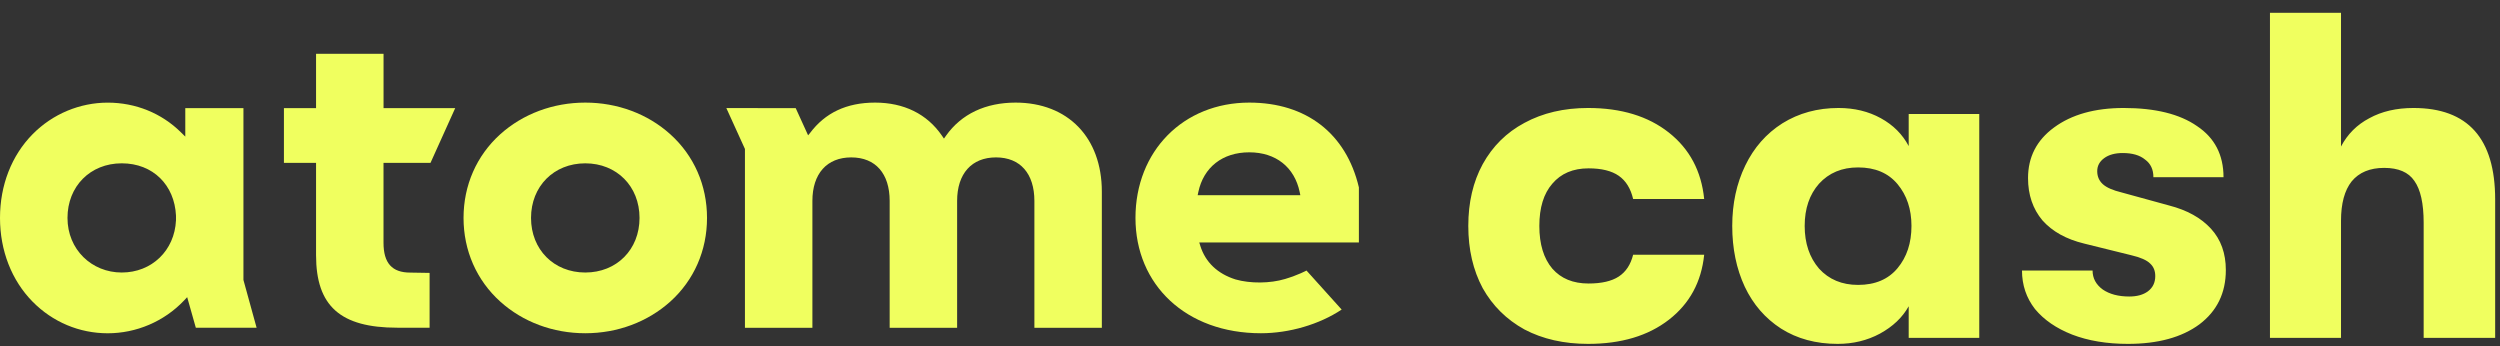 <svg width="296" height="41" viewBox="0 0 296 41" fill="none" xmlns="http://www.w3.org/2000/svg">
<rect x="0" y="0" width="296" height="41" fill="#333333" stroke="none"/>
<path d="M28.823 33.148V12.803H21.938V16.174L21.416 15.661C19.128 13.399 16.052 12.152 12.757 12.152C9.461 12.152 6.236 13.482 3.86 15.892C1.372 18.413 0 21.936 0 25.801C0 29.666 1.372 33.189 3.86 35.719C6.236 38.13 9.396 39.46 12.757 39.46C16.118 39.46 19.422 38.079 21.794 35.576L22.162 35.184L23.185 38.804H30.382L28.823 33.148ZM20.837 26.088C20.669 29.666 17.971 32.266 14.414 32.266C10.857 32.266 7.991 29.546 7.991 25.801C7.991 22.056 10.694 19.337 14.414 19.337C18.134 19.337 20.669 21.932 20.837 25.529V26.088Z" fill="#F0FF5F"/>
<path d="M45.408 6.367H37.421V12.799H33.617V19.282H37.421V30.216C37.421 36.232 40.297 38.8 47.037 38.8H50.864V32.312L48.577 32.275C46.416 32.275 45.408 31.153 45.408 28.743V19.282H50.972L53.898 12.799H45.412V6.367H45.408Z" fill="#F0FF5F"/>
<path d="M79.365 15.898C76.681 13.478 73.106 12.148 69.297 12.148C65.488 12.148 61.917 13.483 59.228 15.898C56.428 18.423 54.883 21.937 54.883 25.802C54.883 29.667 56.428 33.181 59.228 35.706C61.912 38.126 65.488 39.456 69.297 39.456C73.106 39.456 76.676 38.121 79.365 35.706C82.166 33.181 83.711 29.667 83.711 25.802C83.711 21.937 82.17 18.423 79.365 15.898ZM69.297 32.266C65.577 32.266 62.874 29.547 62.874 25.802C62.874 22.057 65.577 19.338 69.297 19.338C73.017 19.338 75.72 22.057 75.72 25.802C75.72 29.547 73.017 32.266 69.297 32.266Z" fill="#F0FF5F"/>
<path d="M160.892 22.186C159.389 15.805 154.66 12.148 147.915 12.148C140.106 12.148 134.44 17.892 134.44 25.802C134.44 33.712 140.41 39.456 149.292 39.456C152.648 39.456 156.21 38.412 158.852 36.653L154.688 32.031C154.688 32.031 153.745 32.553 152.149 33.033C150.389 33.564 148.037 33.587 146.282 33.084C144.162 32.414 142.72 31.052 142.113 29.099L141.992 28.706H160.892V22.173V22.186ZM141.805 23.11L141.88 22.745C142.501 19.795 144.755 18.035 147.911 18.035C151.066 18.035 153.269 19.795 153.885 22.745L153.96 23.11H141.801H141.805Z" fill="#F0FF5F"/>
<path d="M120.254 12.148C116.679 12.148 113.832 13.501 112.016 16.055L111.764 16.41L111.516 16.05C109.761 13.496 107.026 12.148 103.609 12.148C100.192 12.148 97.681 13.39 95.917 15.736L95.679 16.022L94.213 12.804L85.998 12.795L88.201 17.638V38.809H96.188V23.789C96.188 20.561 97.91 18.636 100.79 18.636C103.67 18.636 105.336 20.561 105.336 23.789V38.809H113.323V23.789C113.323 20.561 115.045 18.636 117.925 18.636C120.805 18.636 122.472 20.561 122.472 23.789V38.809H130.458V22.694C130.458 16.285 126.444 12.148 120.236 12.148H120.254Z" fill="#F0FF5F"/>
<path d="M188.031 40.715C185.172 40.715 182.661 40.147 180.499 39.01C178.373 37.838 176.724 36.207 175.551 34.117C174.414 31.992 173.846 29.536 173.846 26.75C173.846 23.965 174.414 21.528 175.551 19.439C176.724 17.313 178.373 15.682 180.499 14.546C182.661 13.373 185.172 12.786 188.031 12.786C191.952 12.786 195.141 13.758 197.597 15.7C200.052 17.642 201.445 20.263 201.775 23.562H193.363C193.07 22.316 192.502 21.399 191.659 20.813C190.816 20.227 189.625 19.933 188.086 19.933C186.253 19.933 184.824 20.538 183.797 21.747C182.771 22.92 182.258 24.588 182.258 26.75C182.258 28.913 182.771 30.599 183.797 31.808C184.824 32.981 186.253 33.568 188.086 33.568C189.625 33.568 190.816 33.293 191.659 32.743C192.502 32.193 193.07 31.332 193.363 30.159H201.775C201.445 33.384 200.052 35.95 197.597 37.856C195.141 39.762 191.952 40.715 188.031 40.715ZM217.577 40.715C215.011 40.715 212.776 40.11 210.87 38.901C209.001 37.691 207.571 36.042 206.582 33.953C205.592 31.827 205.097 29.426 205.097 26.75C205.097 24.111 205.61 21.729 206.637 19.603C207.663 17.478 209.129 15.81 211.035 14.601C212.977 13.391 215.195 12.786 217.687 12.786C219.556 12.786 221.224 13.189 222.69 13.996C224.156 14.802 225.256 15.902 225.989 17.294V13.501H234.345V40H225.989V36.261C225.256 37.581 224.119 38.662 222.58 39.505C221.077 40.312 219.41 40.715 217.577 40.715ZM219.996 33.733C222.012 33.733 223.57 33.073 224.669 31.753C225.769 30.434 226.318 28.766 226.318 26.75C226.318 24.771 225.769 23.122 224.669 21.802C223.57 20.483 222.012 19.823 219.996 19.823C218.09 19.823 216.551 20.465 215.378 21.747C214.242 23.03 213.674 24.698 213.674 26.75C213.674 28.803 214.242 30.489 215.378 31.808C216.551 33.091 218.09 33.733 219.996 33.733ZM251.939 40.715C249.447 40.715 247.248 40.348 245.342 39.615C243.473 38.882 242.007 37.874 240.944 36.591C239.917 35.272 239.404 33.751 239.404 32.028H247.761C247.761 32.945 248.164 33.696 248.97 34.282C249.777 34.832 250.821 35.107 252.104 35.107C253.02 35.107 253.753 34.905 254.303 34.502C254.89 34.062 255.183 33.458 255.183 32.688C255.183 32.065 254.981 31.57 254.578 31.204C254.175 30.8 253.424 30.471 252.324 30.214L246.771 28.84C244.645 28.326 242.996 27.41 241.823 26.091C240.687 24.735 240.119 23.067 240.119 21.088C240.119 18.596 241.145 16.598 243.198 15.095C245.287 13.556 248.036 12.786 251.444 12.786C255.183 12.786 258.078 13.501 260.131 14.93C262.22 16.323 263.264 18.339 263.264 20.978H254.963C254.963 20.061 254.633 19.365 253.973 18.889C253.35 18.376 252.471 18.119 251.334 18.119C250.418 18.119 249.685 18.321 249.135 18.724C248.586 19.127 248.311 19.64 248.311 20.263C248.311 20.886 248.531 21.399 248.97 21.802C249.41 22.206 250.162 22.535 251.224 22.792L256.832 24.331C258.958 24.881 260.607 25.797 261.78 27.08C262.953 28.363 263.539 29.994 263.539 31.973C263.539 34.685 262.495 36.83 260.406 38.406C258.317 39.945 255.494 40.715 251.939 40.715ZM285.751 12.786C292.202 12.786 295.427 16.396 295.427 23.617V40H286.961V26.366C286.961 24.093 286.594 22.444 285.861 21.418C285.165 20.391 283.974 19.878 282.288 19.878C280.602 19.878 279.319 20.41 278.439 21.473C277.597 22.535 277.175 24.093 277.175 26.146V40H268.763V1.516H277.175V17.349C277.945 15.883 279.063 14.765 280.529 13.996C281.995 13.189 283.736 12.786 285.751 12.786Z" fill="#F0FF5F"/>
</svg>
